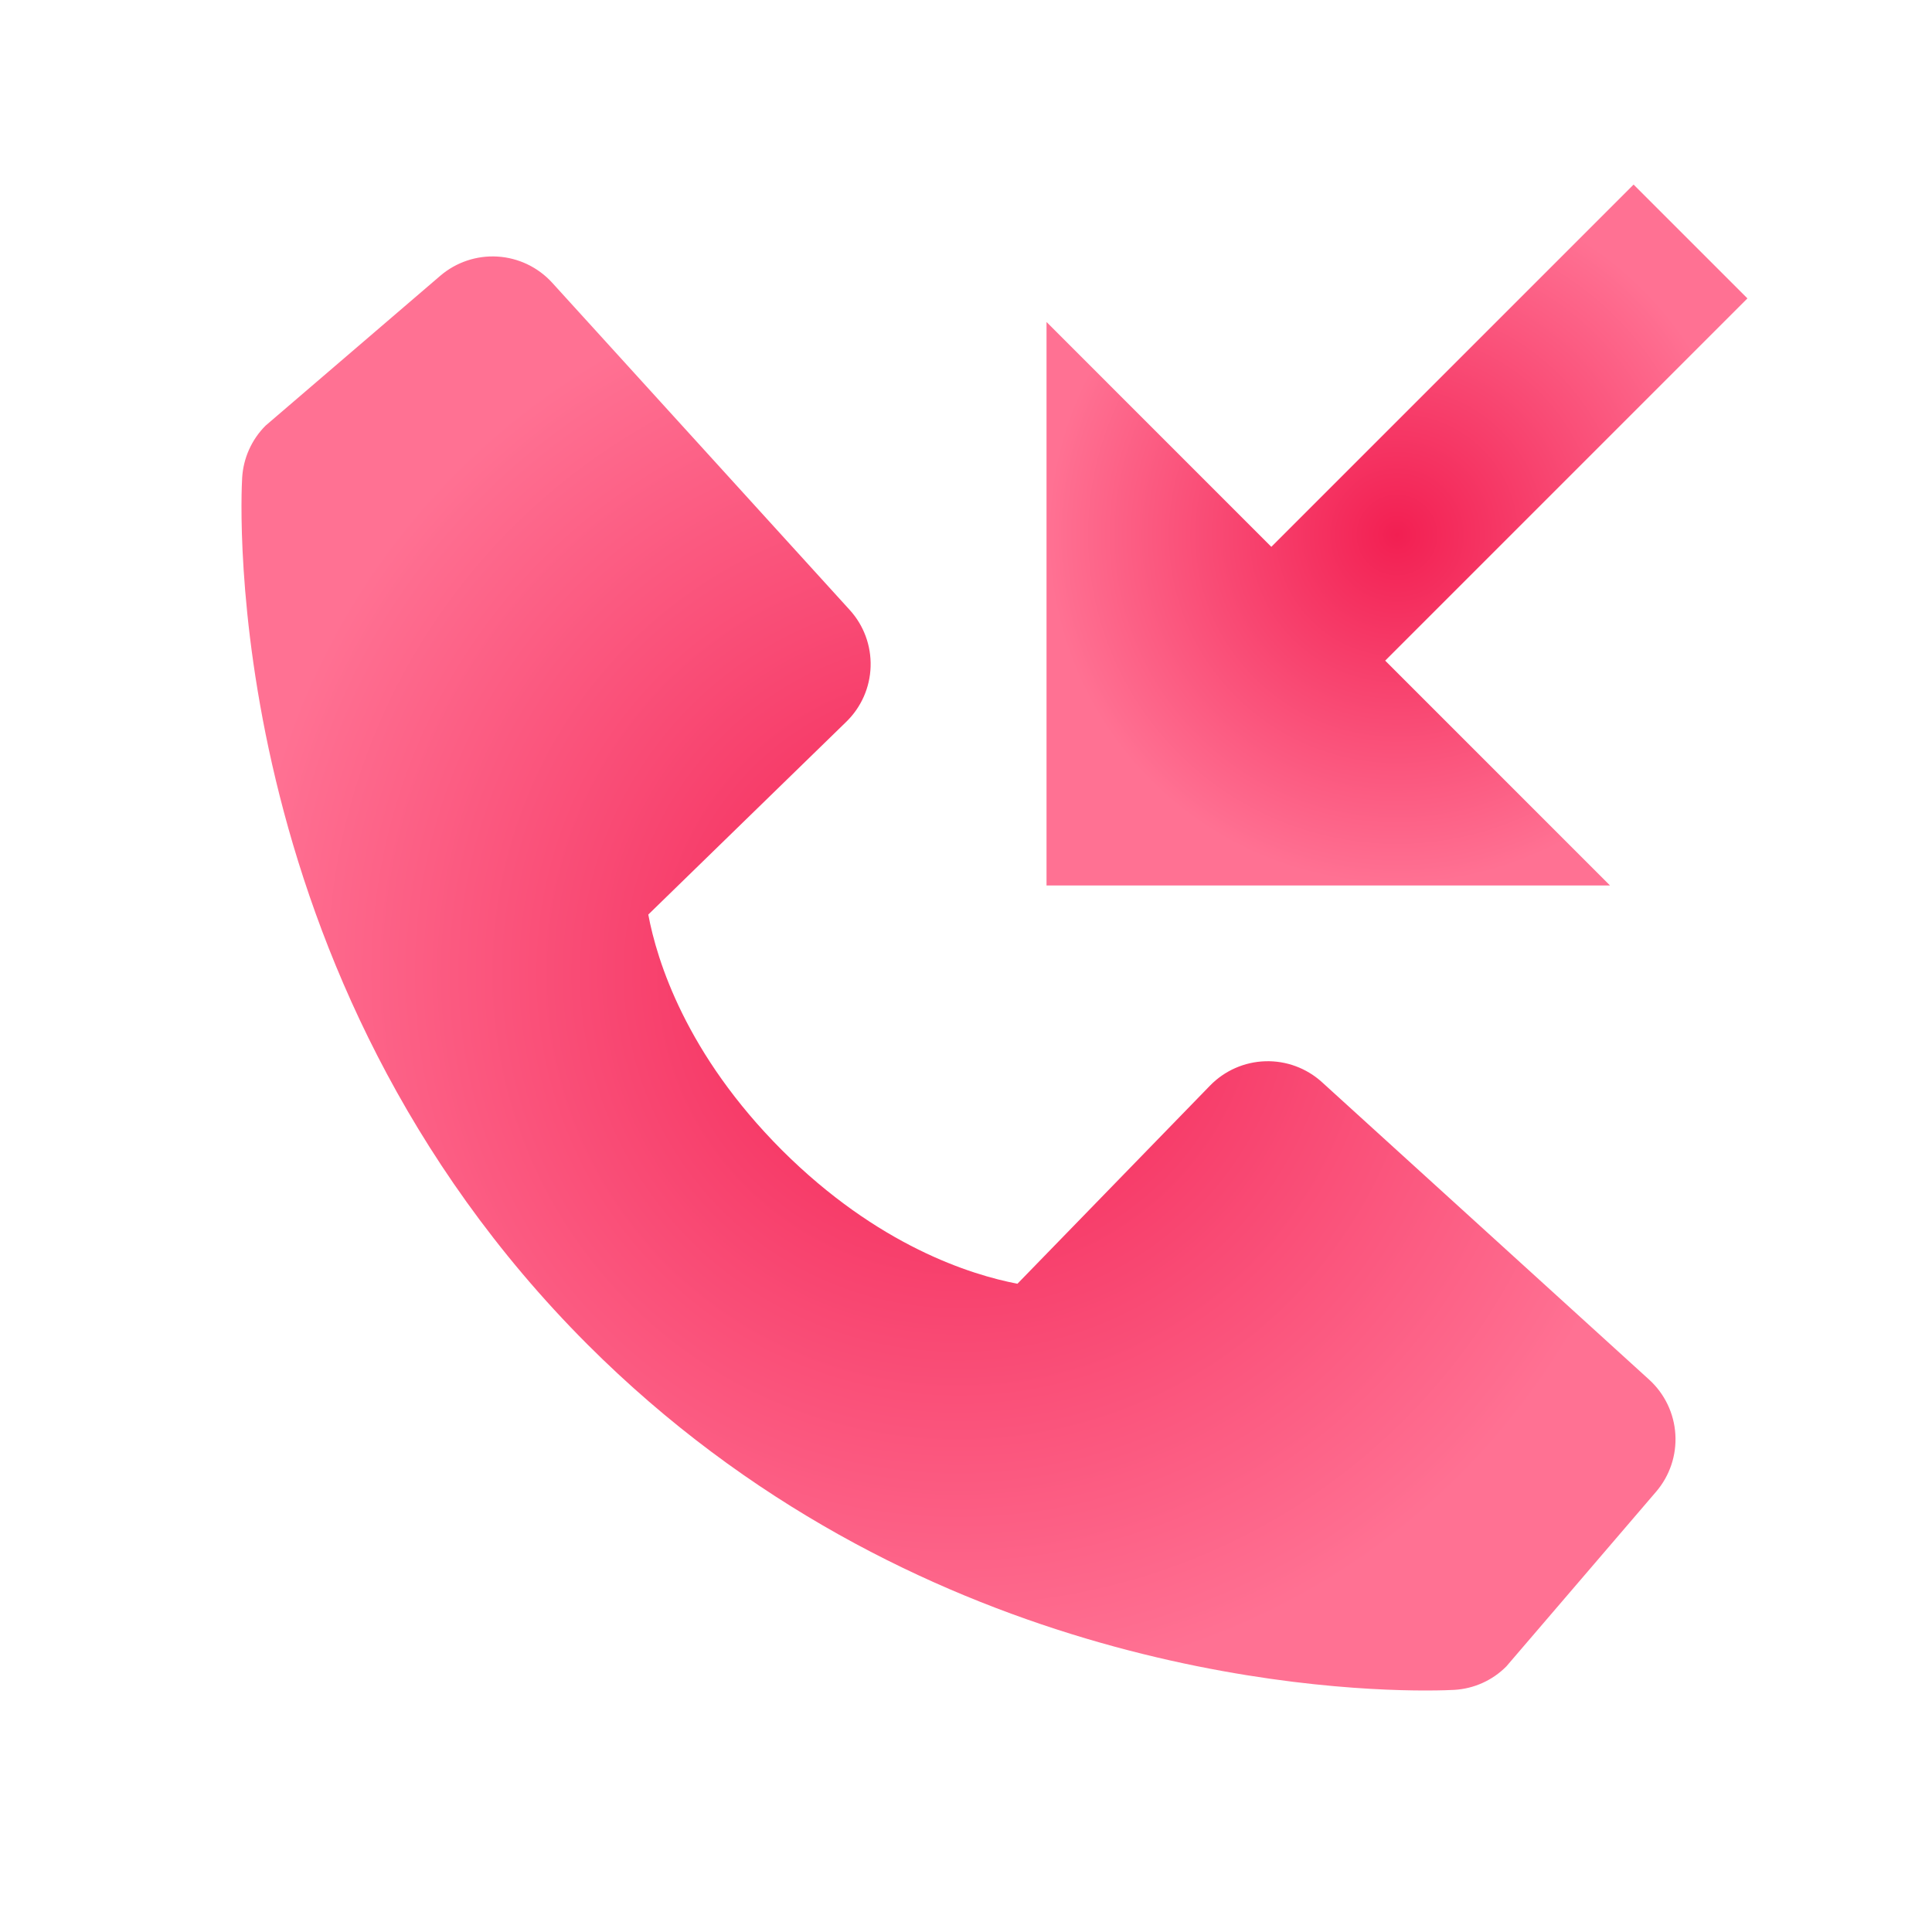 <?xml version="1.0" encoding="UTF-8"?> <svg xmlns="http://www.w3.org/2000/svg" width="56" height="56" viewBox="0 0 56 56" fill="none"> <path d="M36.85 15.85L30.334 9.333V25.666H46.667L40.15 19.149L50.65 8.649L47.35 5.35L36.85 15.85Z" fill="url(#paint0_radial_152_151)"></path> <path d="M38.318 31.367C37.87 30.96 37.281 30.742 36.675 30.761C36.069 30.78 35.495 31.033 35.072 31.468L29.491 37.21C28.147 36.953 25.445 36.111 22.664 33.337C19.883 30.553 19.04 27.844 18.791 26.509L24.528 20.923C24.963 20.501 25.217 19.927 25.235 19.321C25.254 18.715 25.037 18.126 24.628 17.678L16.007 8.197C15.599 7.748 15.031 7.475 14.425 7.437C13.819 7.399 13.222 7.599 12.761 7.994L7.698 12.337C7.294 12.741 7.052 13.28 7.019 13.851C6.984 14.434 6.316 28.252 17.031 38.972C26.378 48.317 38.09 49 41.312 49C41.785 49 42.072 48.986 42.15 48.982C42.72 48.95 43.259 48.708 43.661 48.303L48.004 43.237C48.399 42.776 48.599 42.179 48.561 41.573C48.524 40.968 48.252 40.4 47.803 39.991L38.318 31.367V31.367Z" fill="url(#paint1_radial_152_151)"></path> <defs> <radialGradient id="paint0_radial_152_151" cx="0" cy="0" r="1" gradientUnits="userSpaceOnUse" gradientTransform="translate(40.492 15.508) rotate(90) scale(10.158)"> <stop stop-color="#F21F52"></stop> <stop offset="1" stop-color="#FF7193"></stop> </radialGradient> <radialGradient id="paint1_radial_152_151" cx="0" cy="0" r="1" gradientUnits="userSpaceOnUse" gradientTransform="translate(27.782 28.216) rotate(90) scale(20.784 20.783)"> <stop stop-color="#F21F52"></stop> <stop offset="1" stop-color="#FF7193"></stop> </radialGradient> </defs> </svg> 